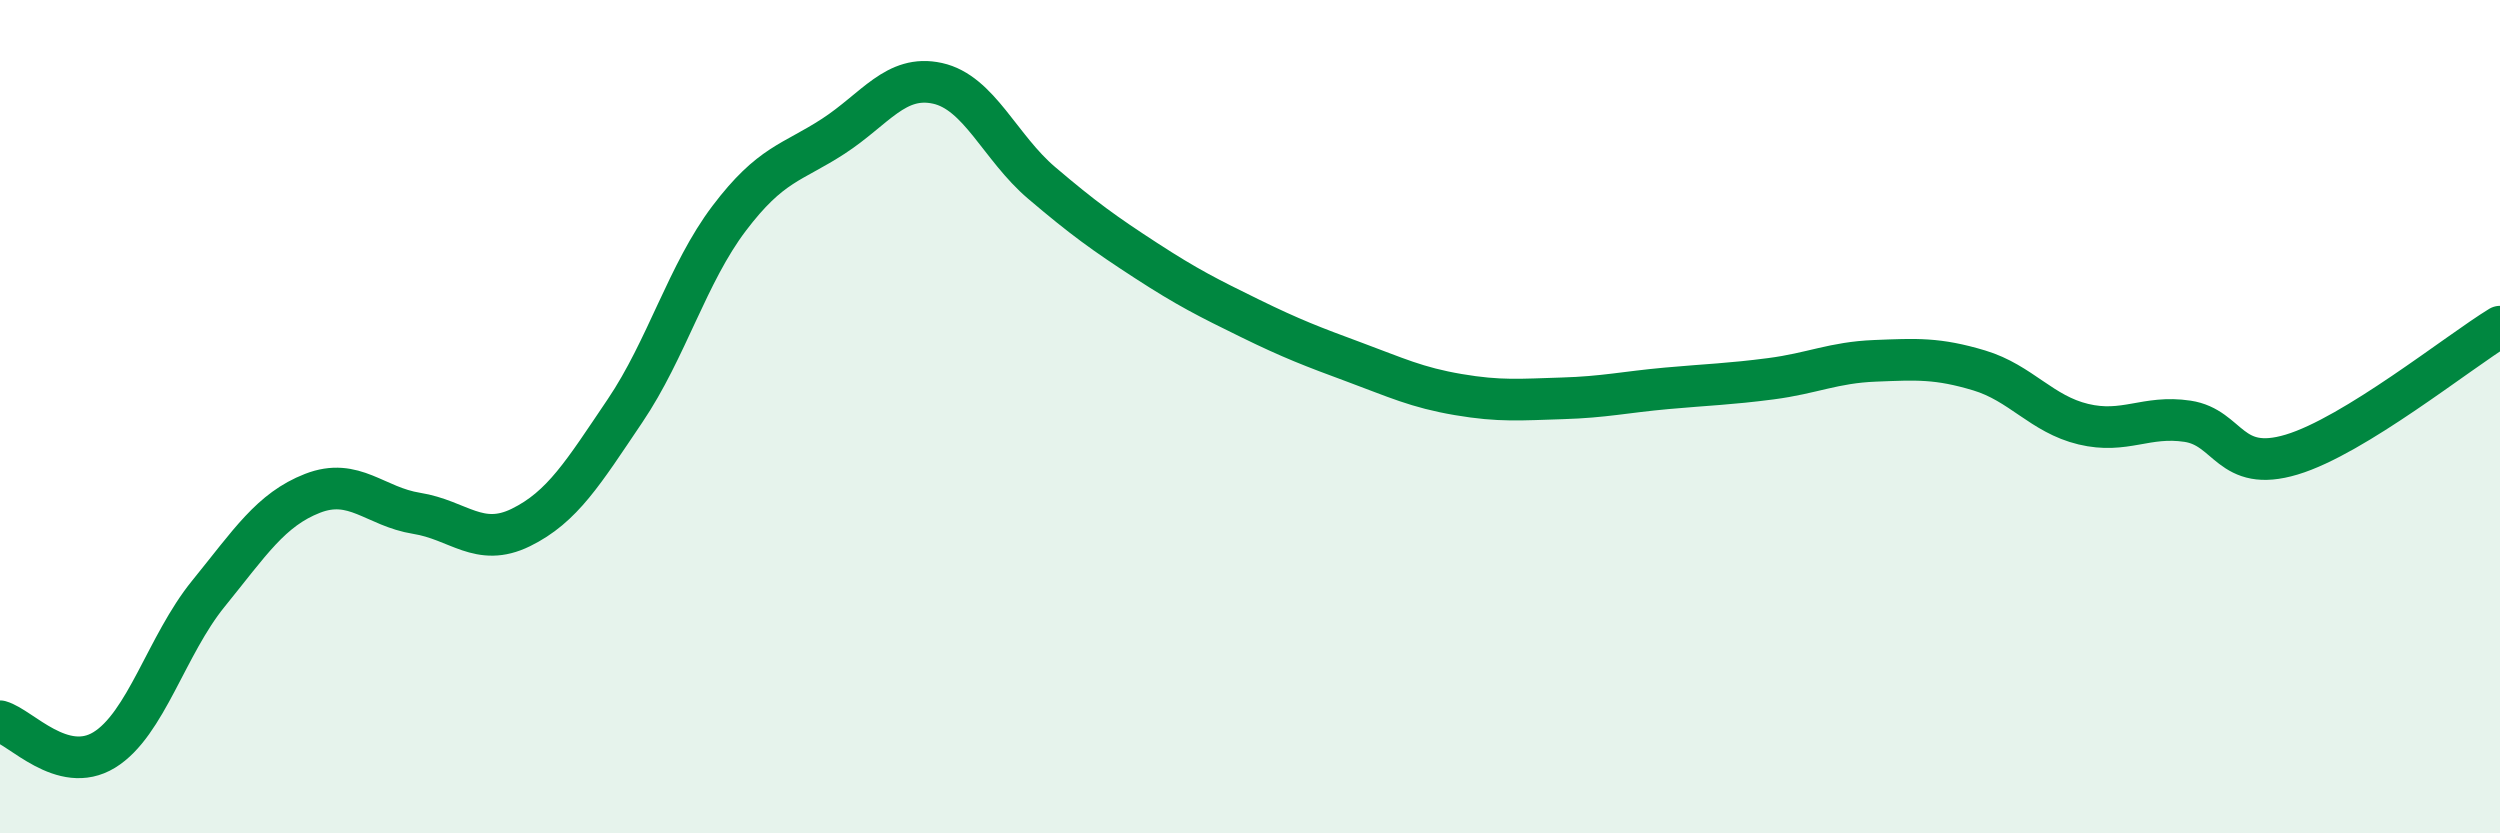 
    <svg width="60" height="20" viewBox="0 0 60 20" xmlns="http://www.w3.org/2000/svg">
      <path
        d="M 0,17.31 C 0.5,17.45 1.5,18.61 2.5,18 C 3.5,17.39 4,15.48 5,14.25 C 6,13.02 6.5,12.23 7.5,11.84 C 8.5,11.45 9,12.16 10,12.32 C 11,12.48 11.5,13.15 12.5,12.66 C 13.5,12.17 14,11.34 15,9.86 C 16,8.38 16.5,6.56 17.5,5.24 C 18.5,3.92 19,3.92 20,3.27 C 21,2.62 21.5,1.78 22.5,2 C 23.5,2.22 24,3.54 25,4.39 C 26,5.24 26.5,5.6 27.5,6.25 C 28.5,6.9 29,7.15 30,7.64 C 31,8.13 31.5,8.32 32.5,8.69 C 33.5,9.06 34,9.3 35,9.47 C 36,9.64 36.5,9.59 37.5,9.56 C 38.5,9.53 39,9.41 40,9.32 C 41,9.23 41.5,9.22 42.5,9.09 C 43.5,8.96 44,8.7 45,8.66 C 46,8.62 46.5,8.59 47.5,8.89 C 48.5,9.19 49,9.94 50,10.18 C 51,10.42 51.5,9.96 52.5,10.11 C 53.5,10.26 53.5,11.36 55,10.91 C 56.5,10.46 59,8.45 60,7.84L60 20L0 20Z"
        fill="#008740"
        opacity="0.1"
        stroke-linecap="round"
        stroke-linejoin="round"
      />
      <path
        d="M 0,17.31 C 0.5,17.45 1.5,18.61 2.5,18 C 3.5,17.39 4,15.48 5,14.25 C 6,13.02 6.5,12.23 7.5,11.84 C 8.5,11.45 9,12.16 10,12.32 C 11,12.48 11.5,13.15 12.5,12.66 C 13.5,12.17 14,11.34 15,9.86 C 16,8.38 16.5,6.56 17.5,5.24 C 18.5,3.92 19,3.92 20,3.27 C 21,2.62 21.5,1.78 22.5,2 C 23.5,2.22 24,3.54 25,4.39 C 26,5.24 26.5,5.6 27.5,6.25 C 28.5,6.9 29,7.15 30,7.64 C 31,8.13 31.5,8.32 32.5,8.69 C 33.5,9.06 34,9.3 35,9.47 C 36,9.64 36.5,9.59 37.5,9.56 C 38.5,9.53 39,9.41 40,9.32 C 41,9.23 41.5,9.22 42.5,9.09 C 43.5,8.96 44,8.7 45,8.66 C 46,8.62 46.5,8.59 47.5,8.89 C 48.5,9.19 49,9.94 50,10.18 C 51,10.42 51.5,9.96 52.5,10.11 C 53.5,10.26 53.5,11.36 55,10.91 C 56.5,10.46 59,8.45 60,7.84"
        stroke="#008740"
        stroke-width="1"
        fill="none"
        stroke-linecap="round"
        stroke-linejoin="round"
      />
    </svg>
  